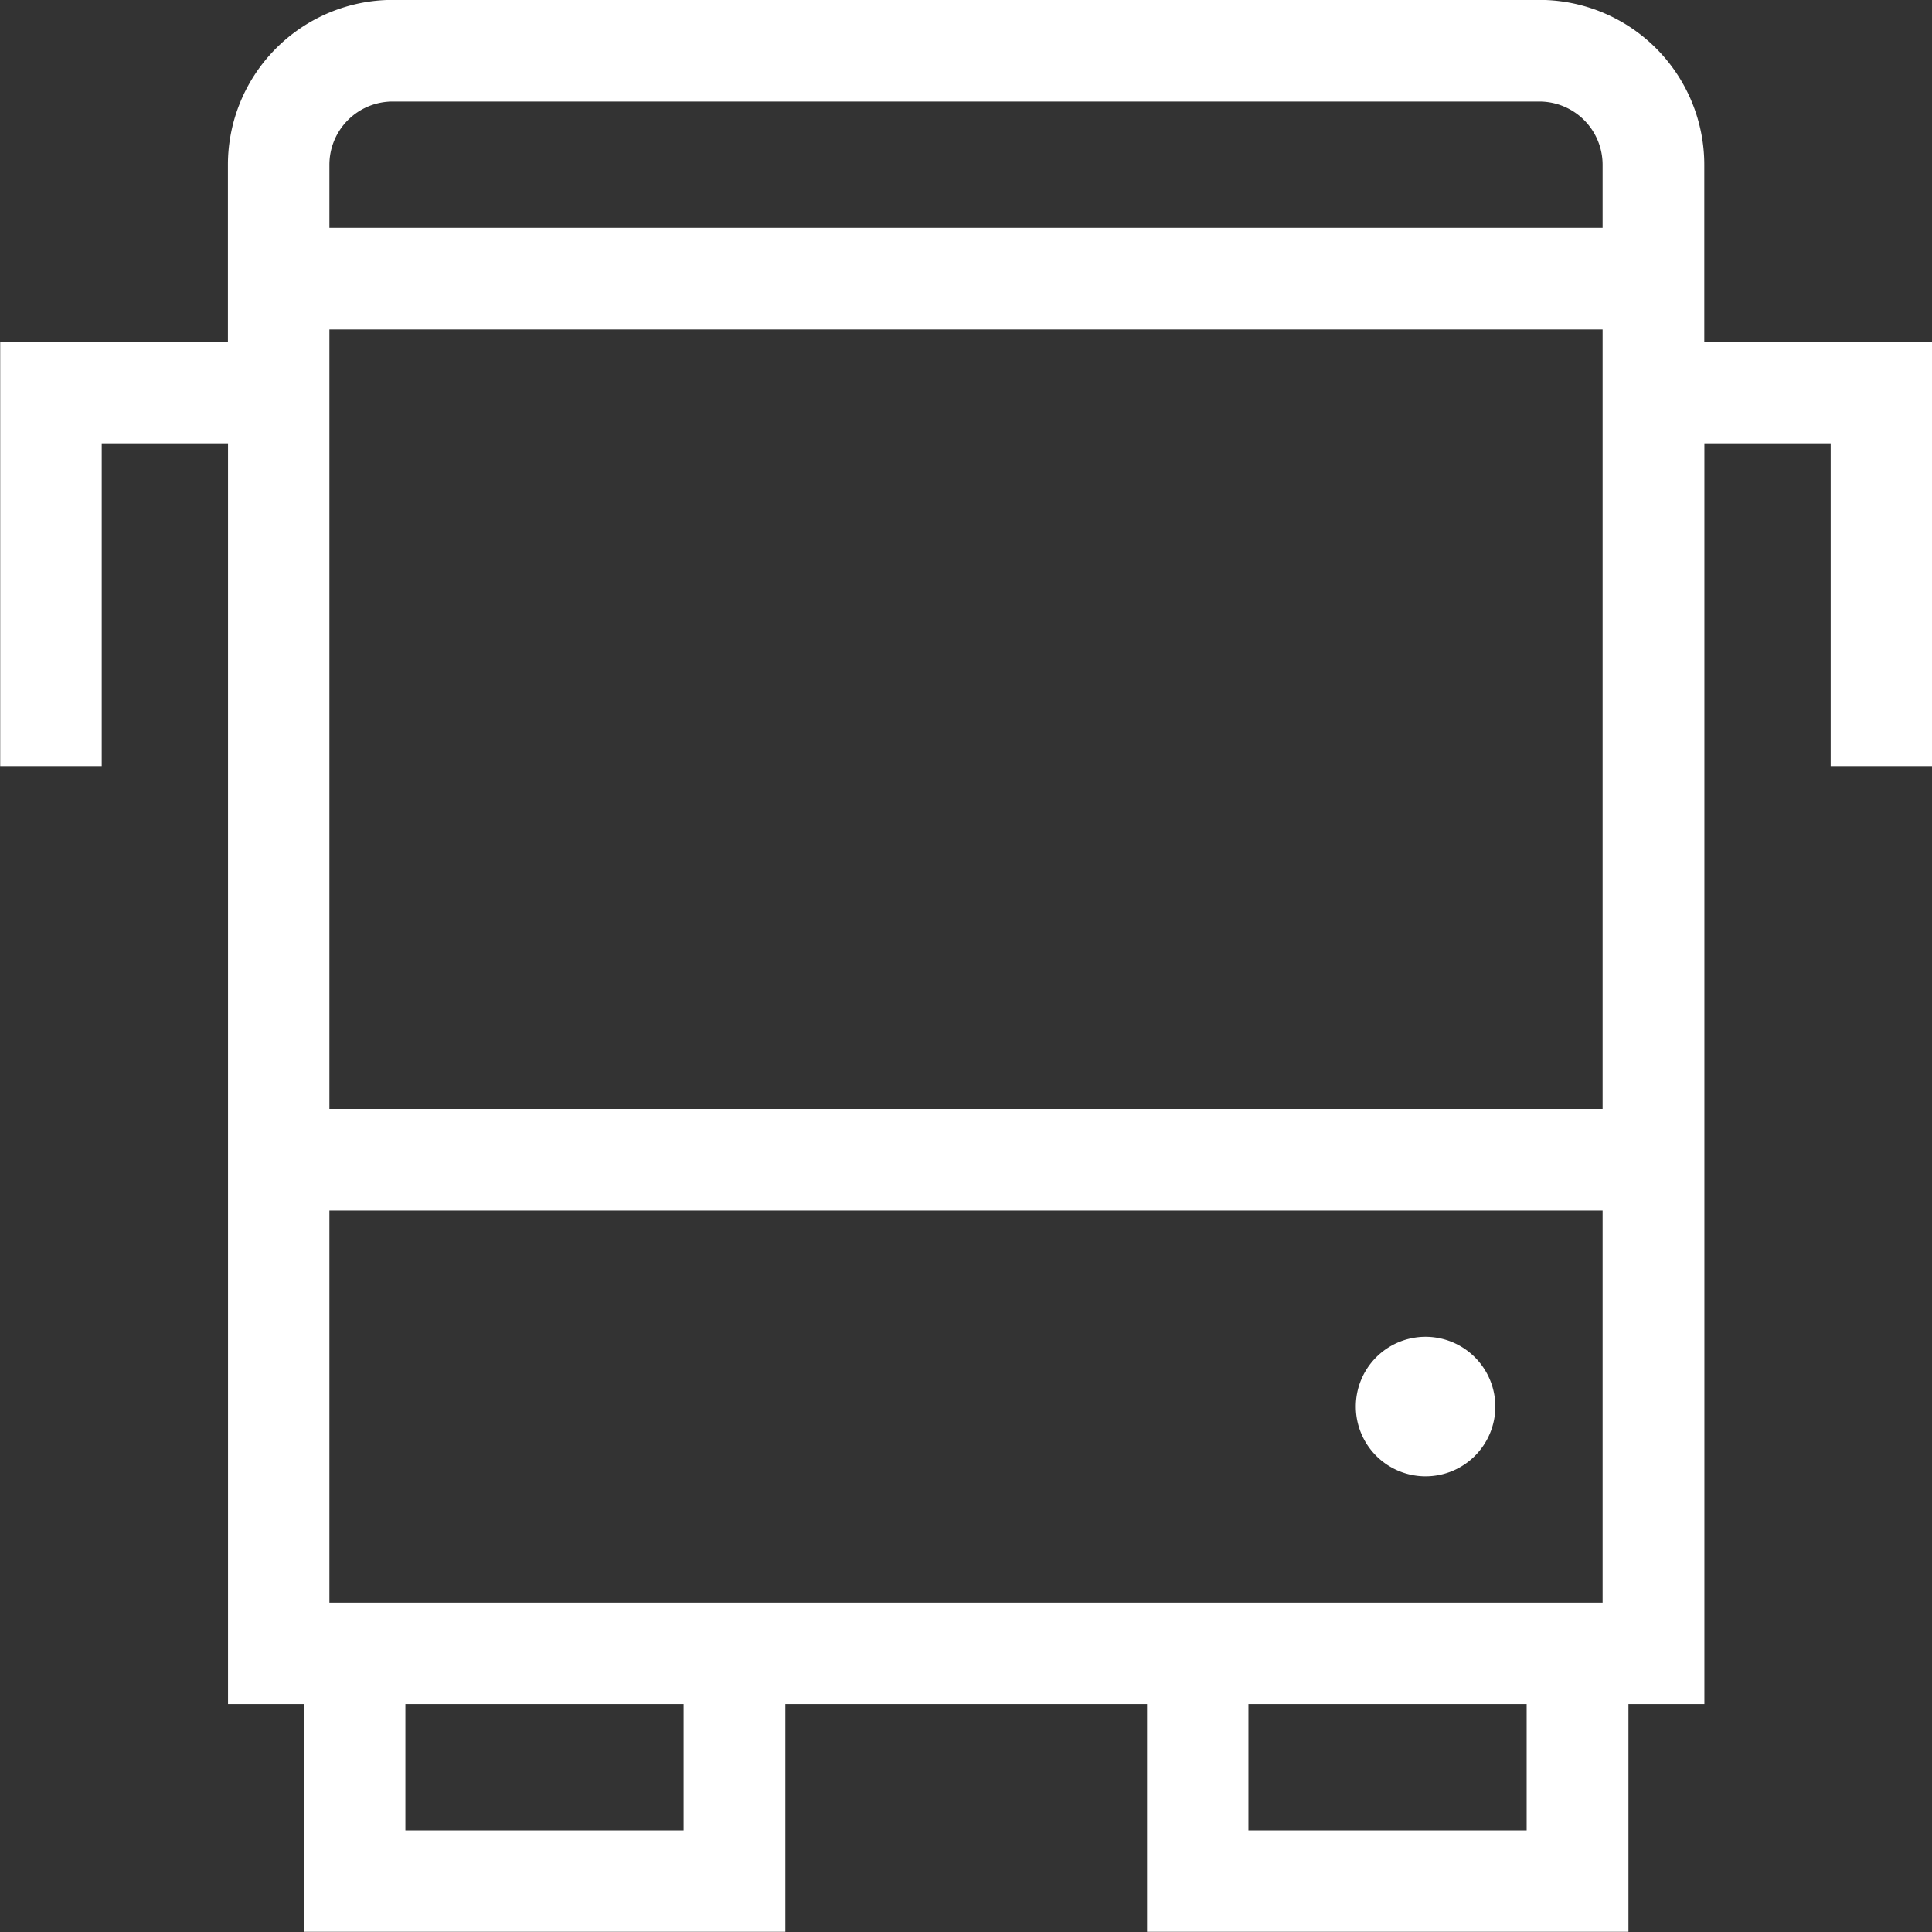 <?xml version="1.0"?>
<svg xmlns="http://www.w3.org/2000/svg" width="39.027" height="39.028" viewBox="0 0 39.027 39.028">
  <rect x="0" y="0" width="39.027" height="39.028" fill="#333333" stroke="none"/>
  <g id="Groupe_75" data-name="Groupe 75" transform="translate(-1286.486 -2776.125)">
    <path id="Trac&#xE9;_335" data-name="Trac&#xE9; 335" d="M1315.282,2803.129a1.409,1.409,0,1,0,1.41,1.409,1.411,1.411,0,0,0-1.41-1.409" fill="#fff"/>
    <path id="Trac&#xE9;_336" data-name="Trac&#xE9; 336" d="M1325.513,2791.6v-8.572h-4.6v-3.577a3.331,3.331,0,0,0-3.327-3.328h-23.168a3.331,3.331,0,0,0-3.328,3.328v3.577h-4.6v8.572h2.051v-6.52h2.551v25.468h1.535v4.6h9.723v-4.6h7.307v4.6h9.724v-4.6h1.534v-25.468h2.551v6.52Zm-25.218,21.5h-5.62v-2.552h5.62Zm17.03,0h-5.62v-2.552h5.62Zm1.534-4.6H1293.14v-7.921h25.719Zm0-9.973H1293.14V2782.78h25.719Zm0-17.8H1293.14v-1.275a1.278,1.278,0,0,1,1.276-1.276h23.168a1.277,1.277,0,0,1,1.275,1.276Z" fill="#fff"/>
  </g>
</svg>
